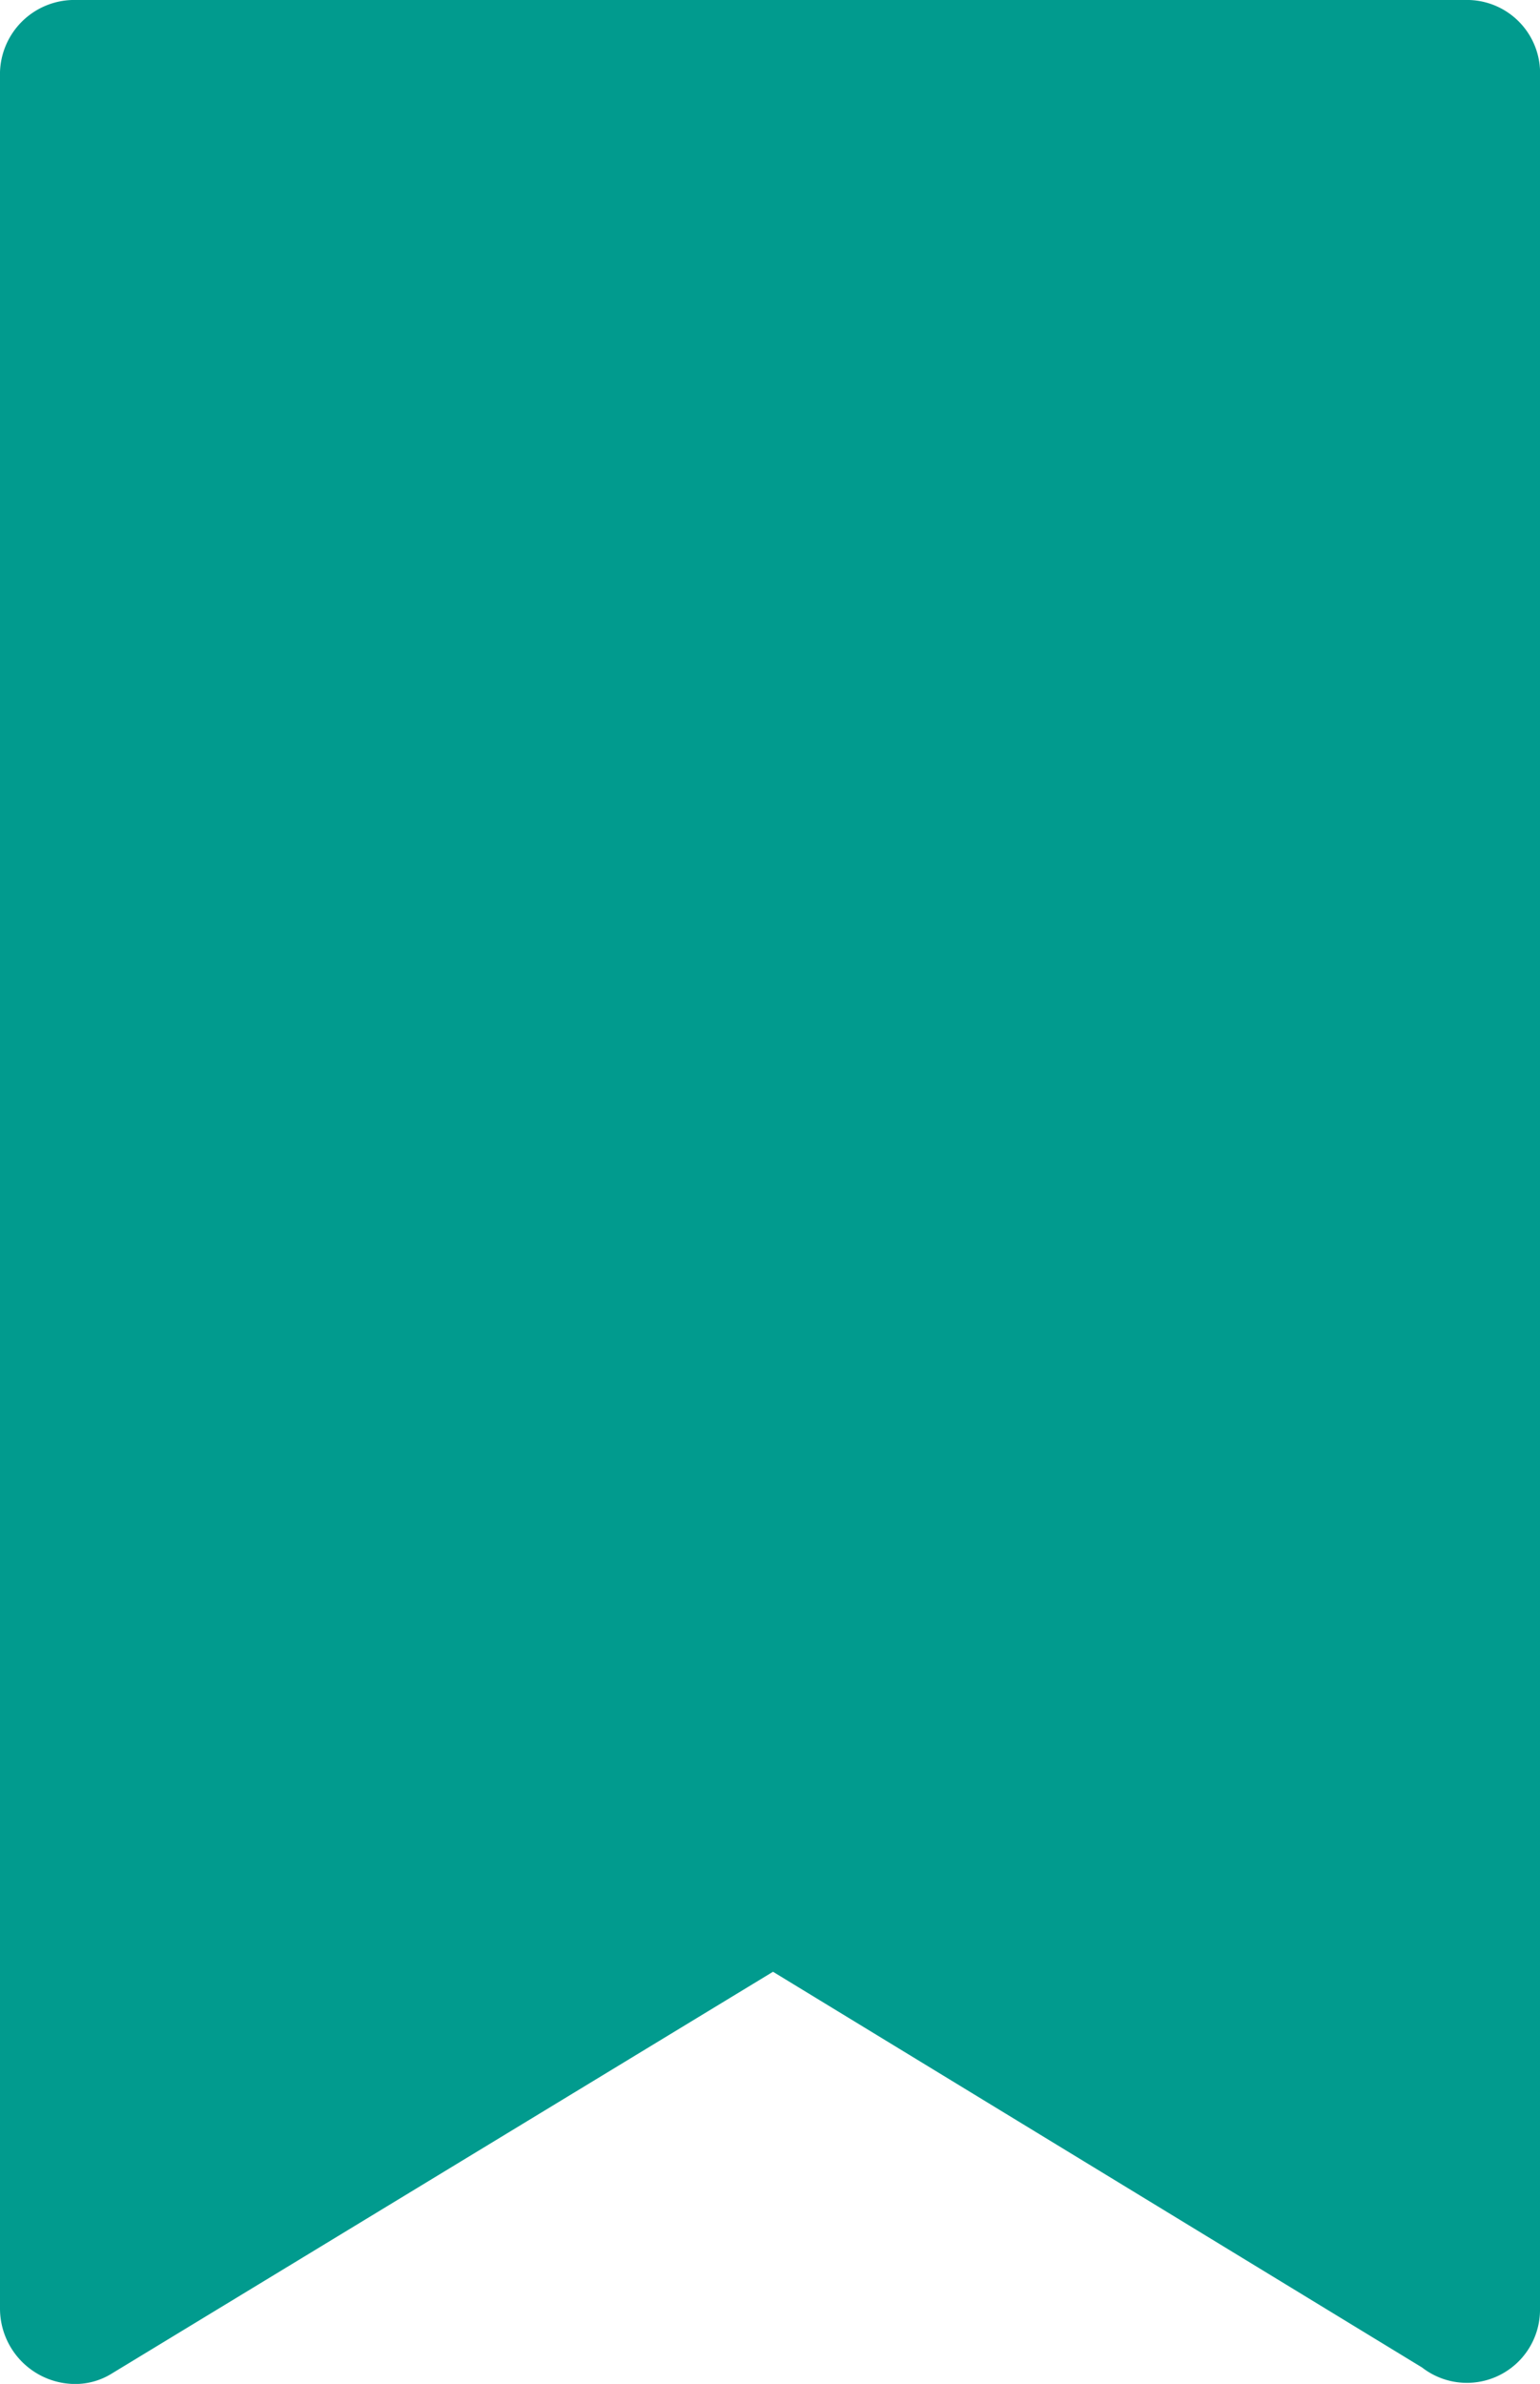 <svg xmlns="http://www.w3.org/2000/svg" width="51.029" height="78.95" viewBox="0 0 51.029 78.95">
  <path id="合体_2" data-name="合体 2" d="M149,92.448V18.543A2.465,2.465,0,0,1,151.543,16h46.141a2.423,2.423,0,0,1,2.345,2.542V92.448a2.423,2.423,0,0,1-3.91,1.956L174.614,81.3l-21.9,13.3a2.293,2.293,0,0,1-1.224.352A2.5,2.5,0,0,1,149,92.448Z" transform="translate(-149 -16)" fill="#019b8e"/>
</svg>
